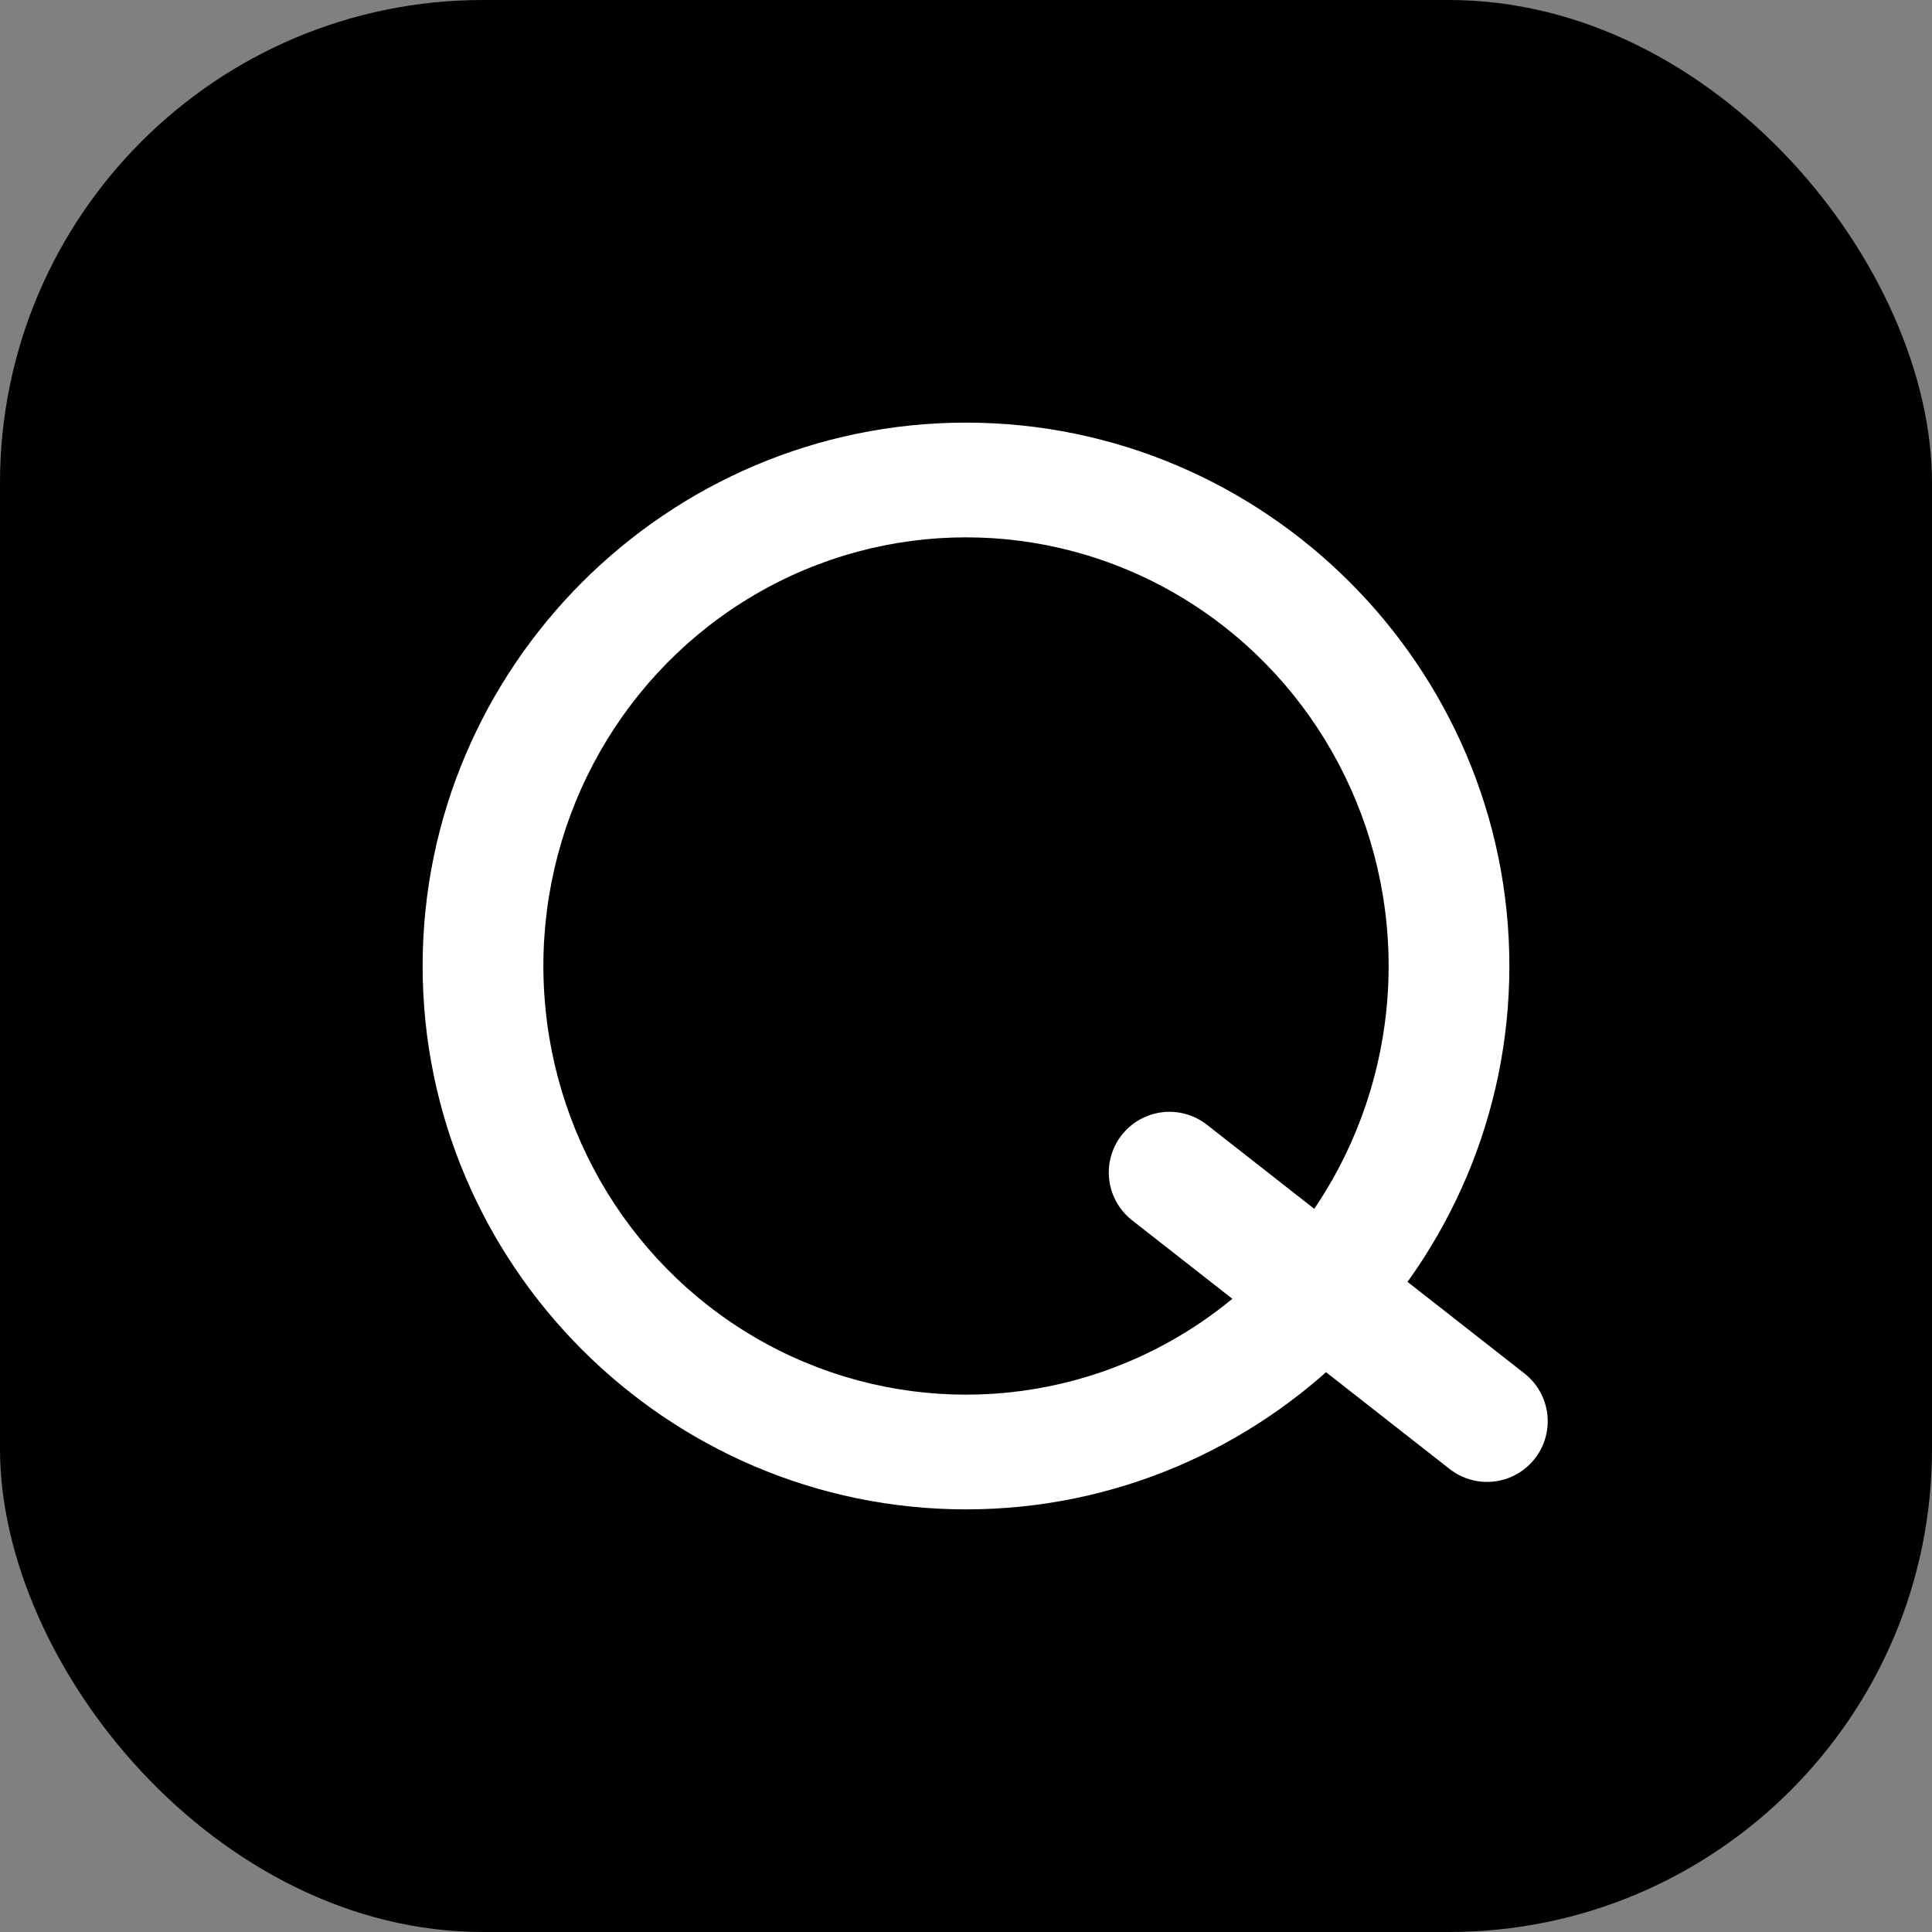 <svg width="32" height="32" viewBox="0 0 32 32" xmlns="http://www.w3.org/2000/svg">
  <rect x="0" y="0" width="32" height="32" fill="#808080" stroke="none"/>
  <rect width="32" height="32" rx="8" style="fill:hsl(24.6, 95%, 53.1%)"/>
  <path d="M 8 16 C 8 11.6 11.6 8 16 8 C 20.4 8 24 11.6 24 16 C 24 20.4 20.4 24 16 24 C 11.6 24 8 20.4 8 16 Z" style="fill:white; stroke:white; stroke-width:2; stroke-linecap:round; stroke-linejoin:round"/>
  <ellipse cx="16.3" cy="15.6" rx="7" ry="7.1" style="fill:hsl(24.6, 95%, 43.1%)" transform="matrix(1,0,0,1,-0.3,0.4)"/>
  <path transform="matrix(1,-0.1,0.1,1,-1.4,1.6)" style="stroke-width:2; stroke:rgb(255, 255, 255); stroke-linecap:round; stroke-linejoin:round" d="M 18.8 19.7 L 23.6 24.3"/>
</svg>